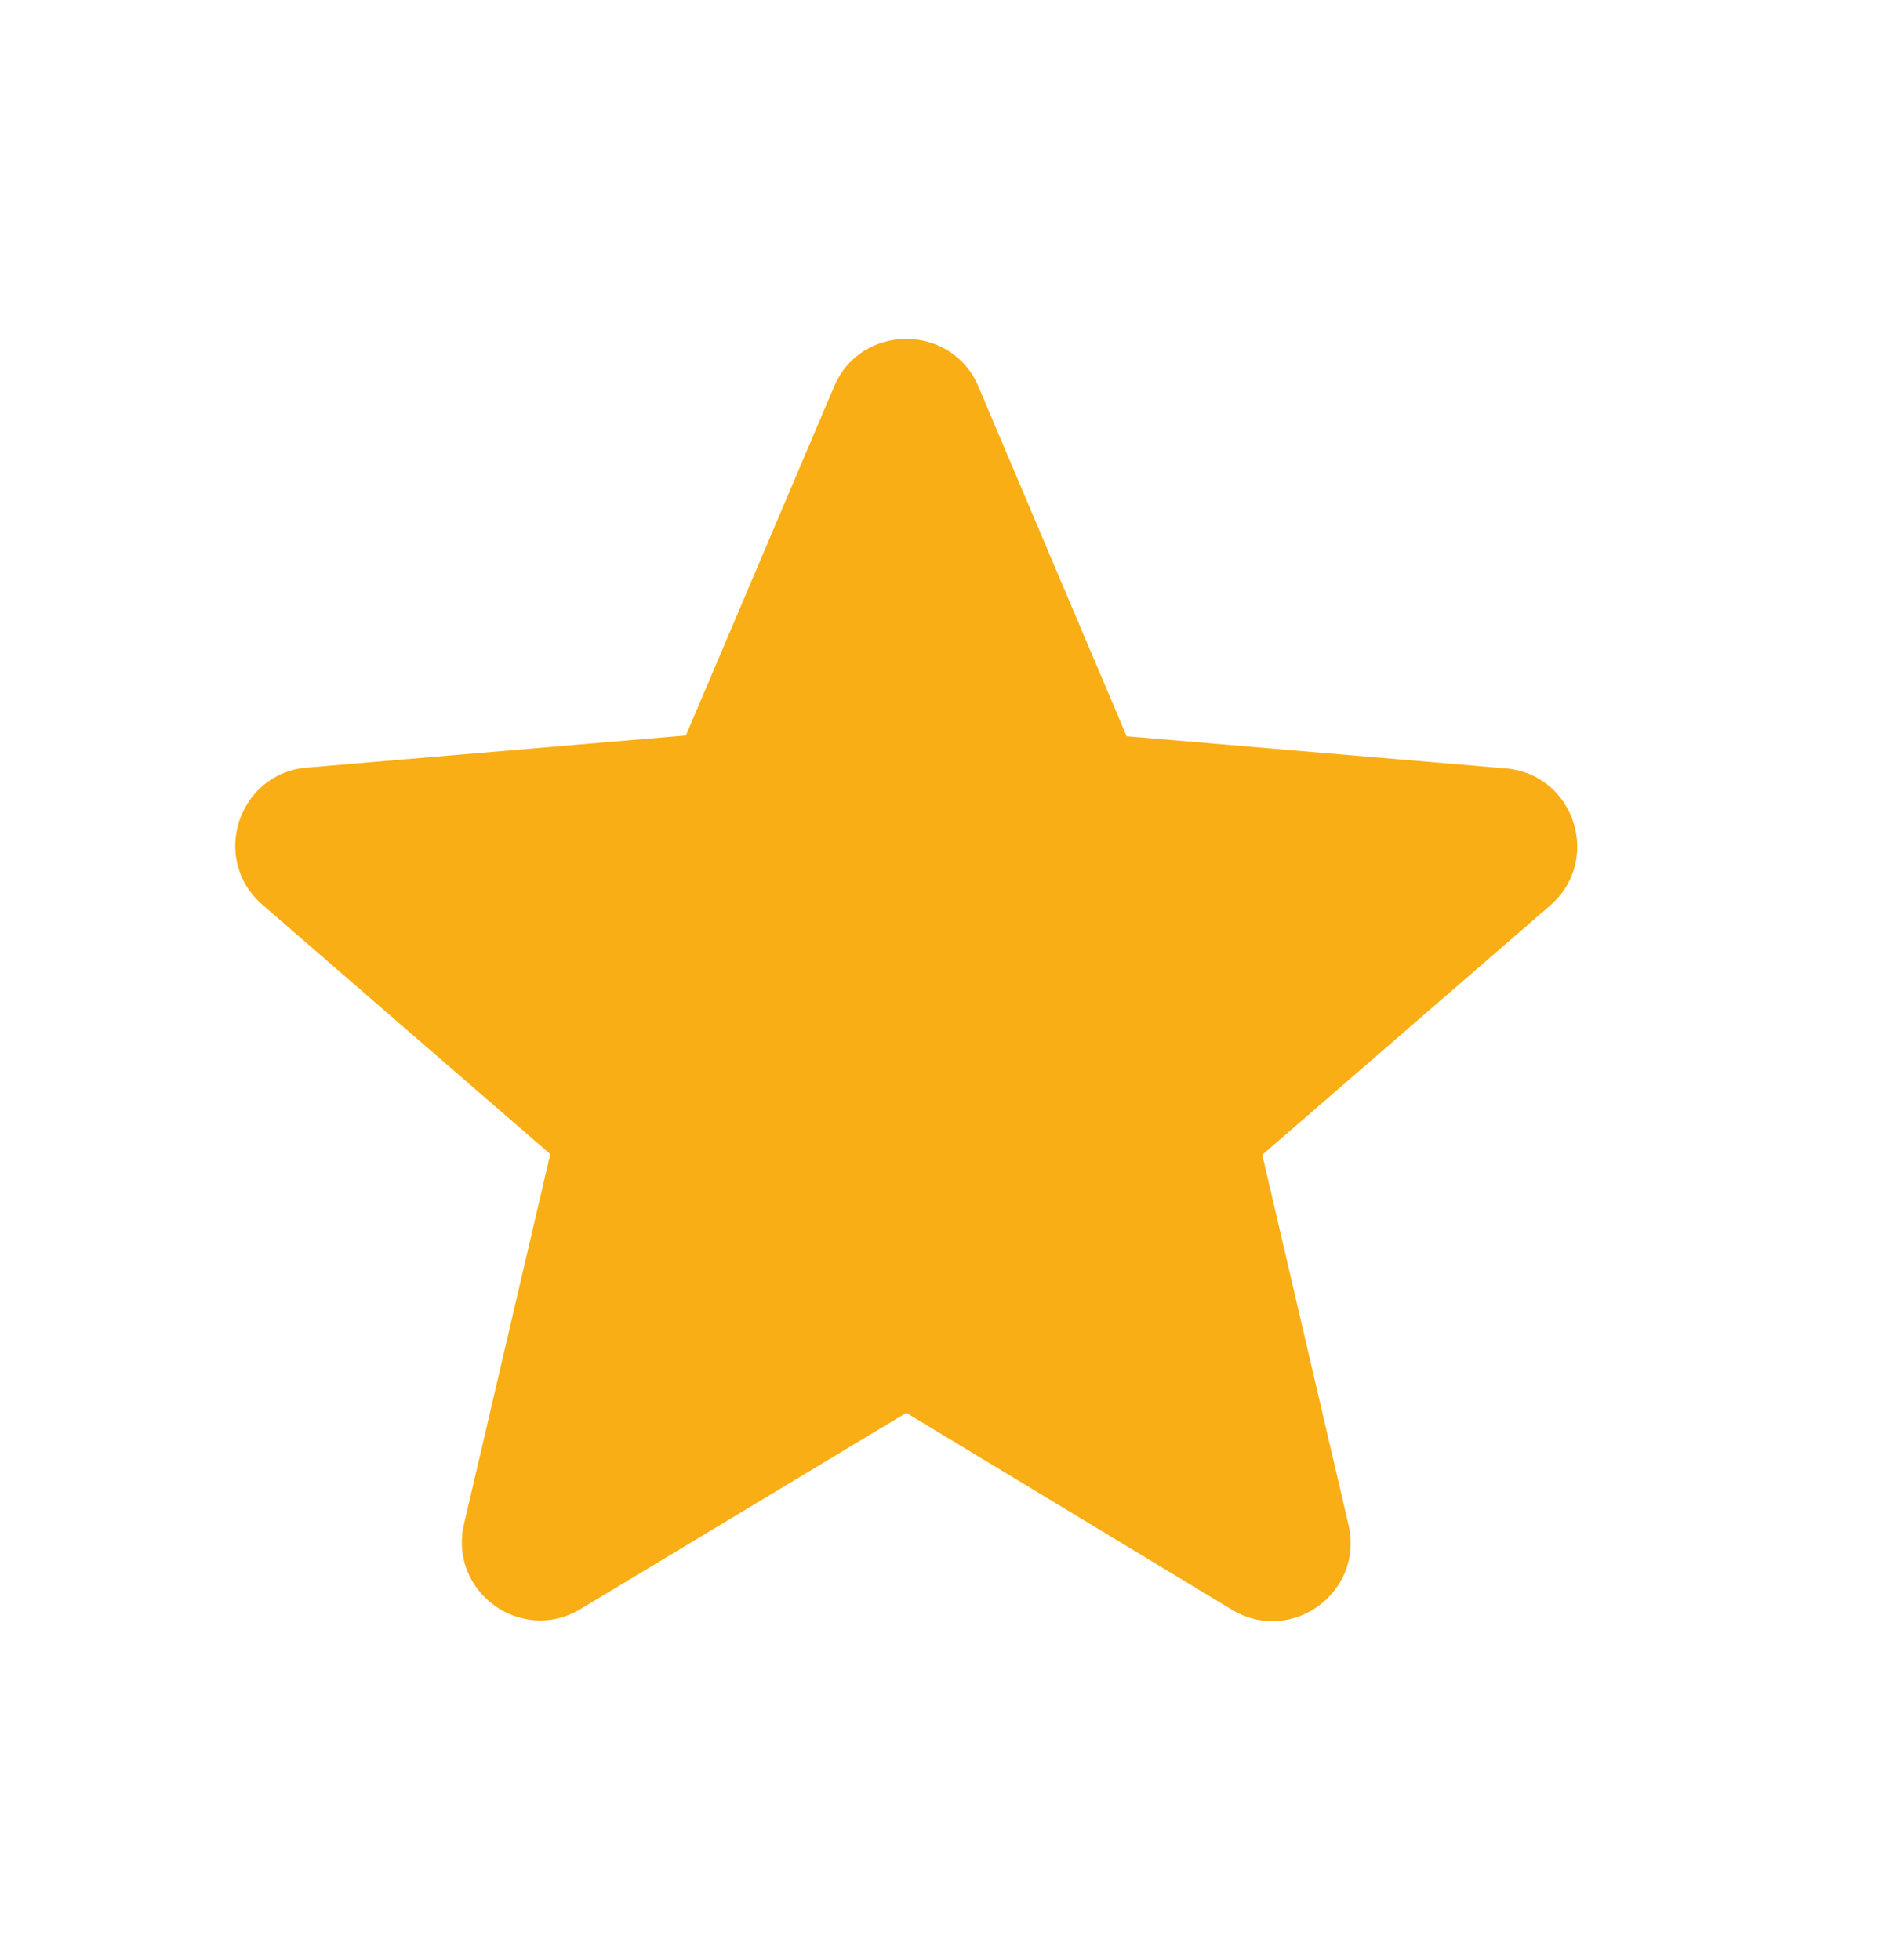 <svg width="24" height="25" viewBox="0 0 24 25" fill="none" xmlns="http://www.w3.org/2000/svg">
<g id="ic:round-star">
<path id="Vector" d="M11.557 18.02L15.707 20.529C16.467 20.989 17.397 20.309 17.197 19.45L16.097 14.729L19.767 11.55C20.437 10.97 20.077 9.87 19.197 9.8L14.367 9.39L12.477 4.93C12.137 4.12 10.977 4.12 10.637 4.93L8.747 9.38L3.917 9.79C3.037 9.86 2.677 10.96 3.347 11.54L7.017 14.72L5.917 19.439C5.717 20.299 6.647 20.98 7.407 20.52L11.557 18.02Z" fill="#F9AE15"/>
</g>
</svg>
